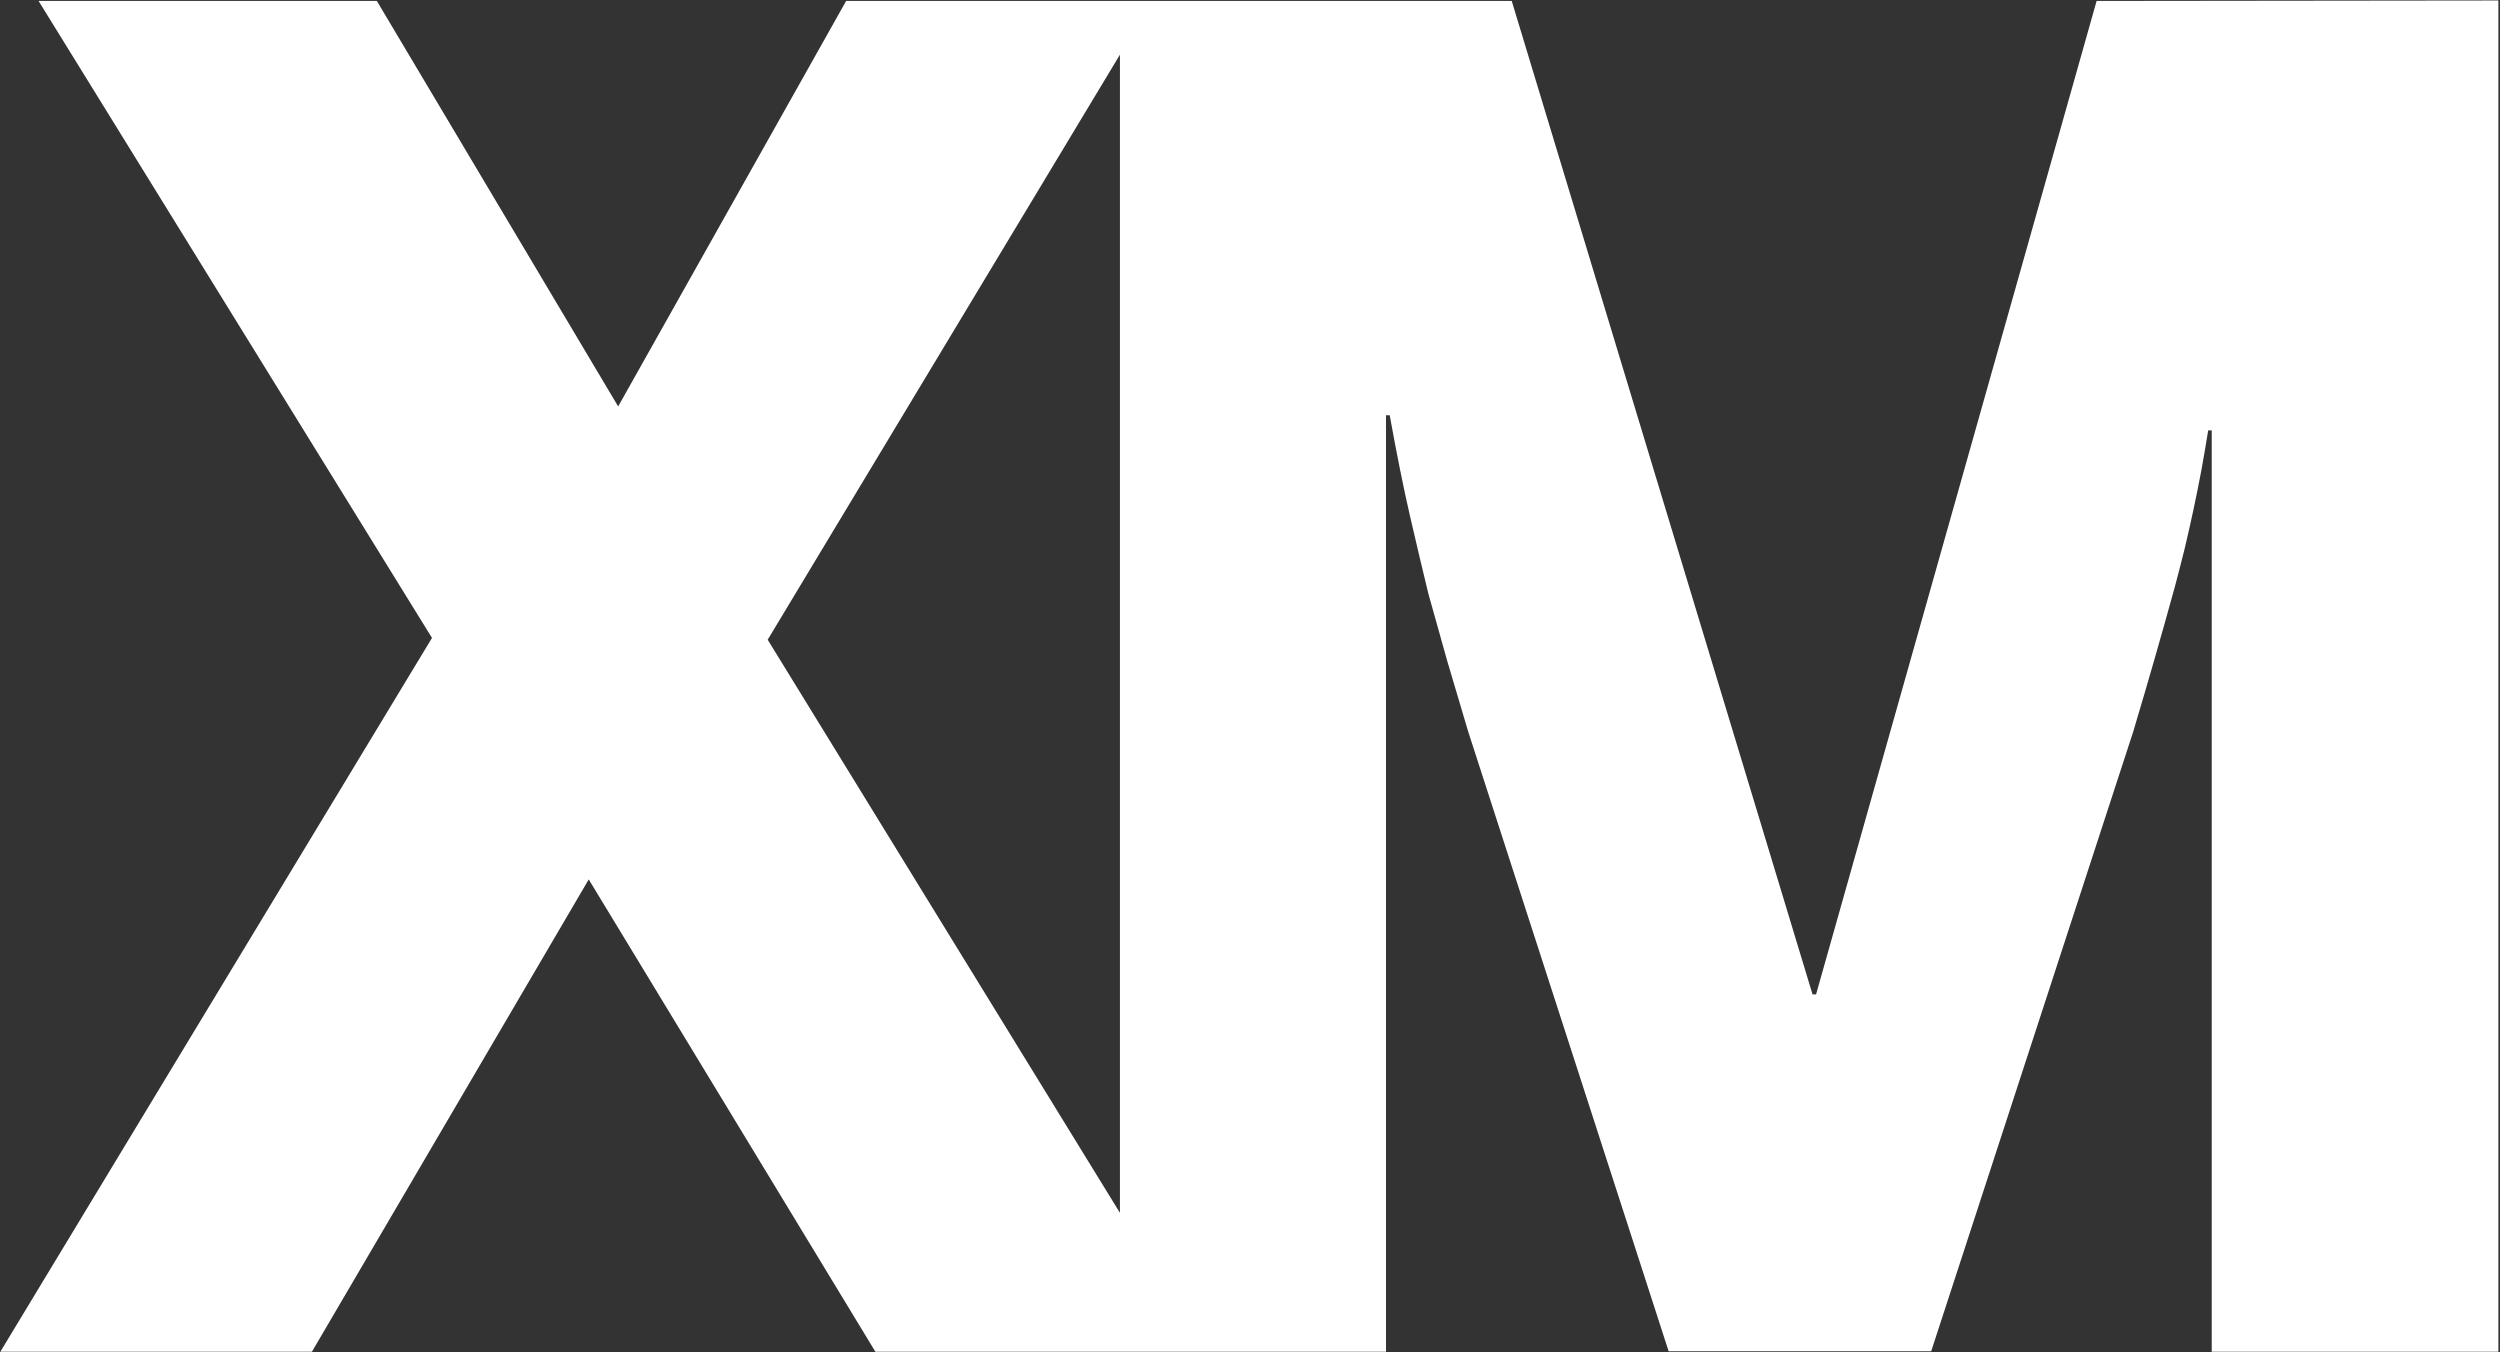 <svg version="1.2" xmlns="http://www.w3.org/2000/svg" viewBox="0 0 1555 841" width="1555" height="841">
	<rect x="0" y="0" width="1555" height="841" fill="#333333" stroke="none"/>
	<title>qualtrics-xm-long-svg</title>
	<defs>
		<linearGradient id="g1" x1="206.4" y1="7" x2="1475.2" y2="925.6" gradientUnits="userSpaceOnUse">
			<stop offset="0" stop-color="#ffffff"/>
			<stop offset="0" stop-color="#ffffff"/>
			<stop offset=".4" stop-color="#ffffff"/>
			<stop offset=".4" stop-color="#ffffff"/>
			<stop offset=".4" stop-color="#ffffff"/>
			<stop offset=".4" stop-color="#ffffff"/>
			<stop offset=".4" stop-color="#ffffff"/>
			<stop offset=".6" stop-color="#ffffff"/>
			<stop offset=".6" stop-color="#ffffff"/>
			<stop offset=".7" stop-color="#ffffff"/>
			<stop offset="1" stop-color="#ffffff"/>
			<stop offset="1" stop-color="#ffffff"/>
		</linearGradient>
	</defs>
	<style>
		.s0 { fill: url(#g1) } 
	</style>
	<path id="Layer" fill-rule="evenodd" class="s0" d="m1554 0.3v840.5h-178.3v-573.1h-2.2q-2 12.3-4.2 24.6-2.3 12.2-4.9 24.4-2.6 12.2-5.5 24.4-3 12.1-6.2 24.1-11.9 43.3-25.8 89.8l-125.7 385.5h-163.3l-124.7-385.5-13-43.8-11.8-42.1q-5.4-22.2-11.4-48.2-6-26.1-12.6-62.6h-2.3v582.5h-317.6l-178.3-293.8-172.2 293.8h-193.8l268.5-444-244.7-396.2h210.4l150.1 252.2 141.8-252.2h414l187.1 617.9h2.2l174.5-617.9zm-857.4 754.1v-720.4l-219.1 363.9z"/>
</svg>